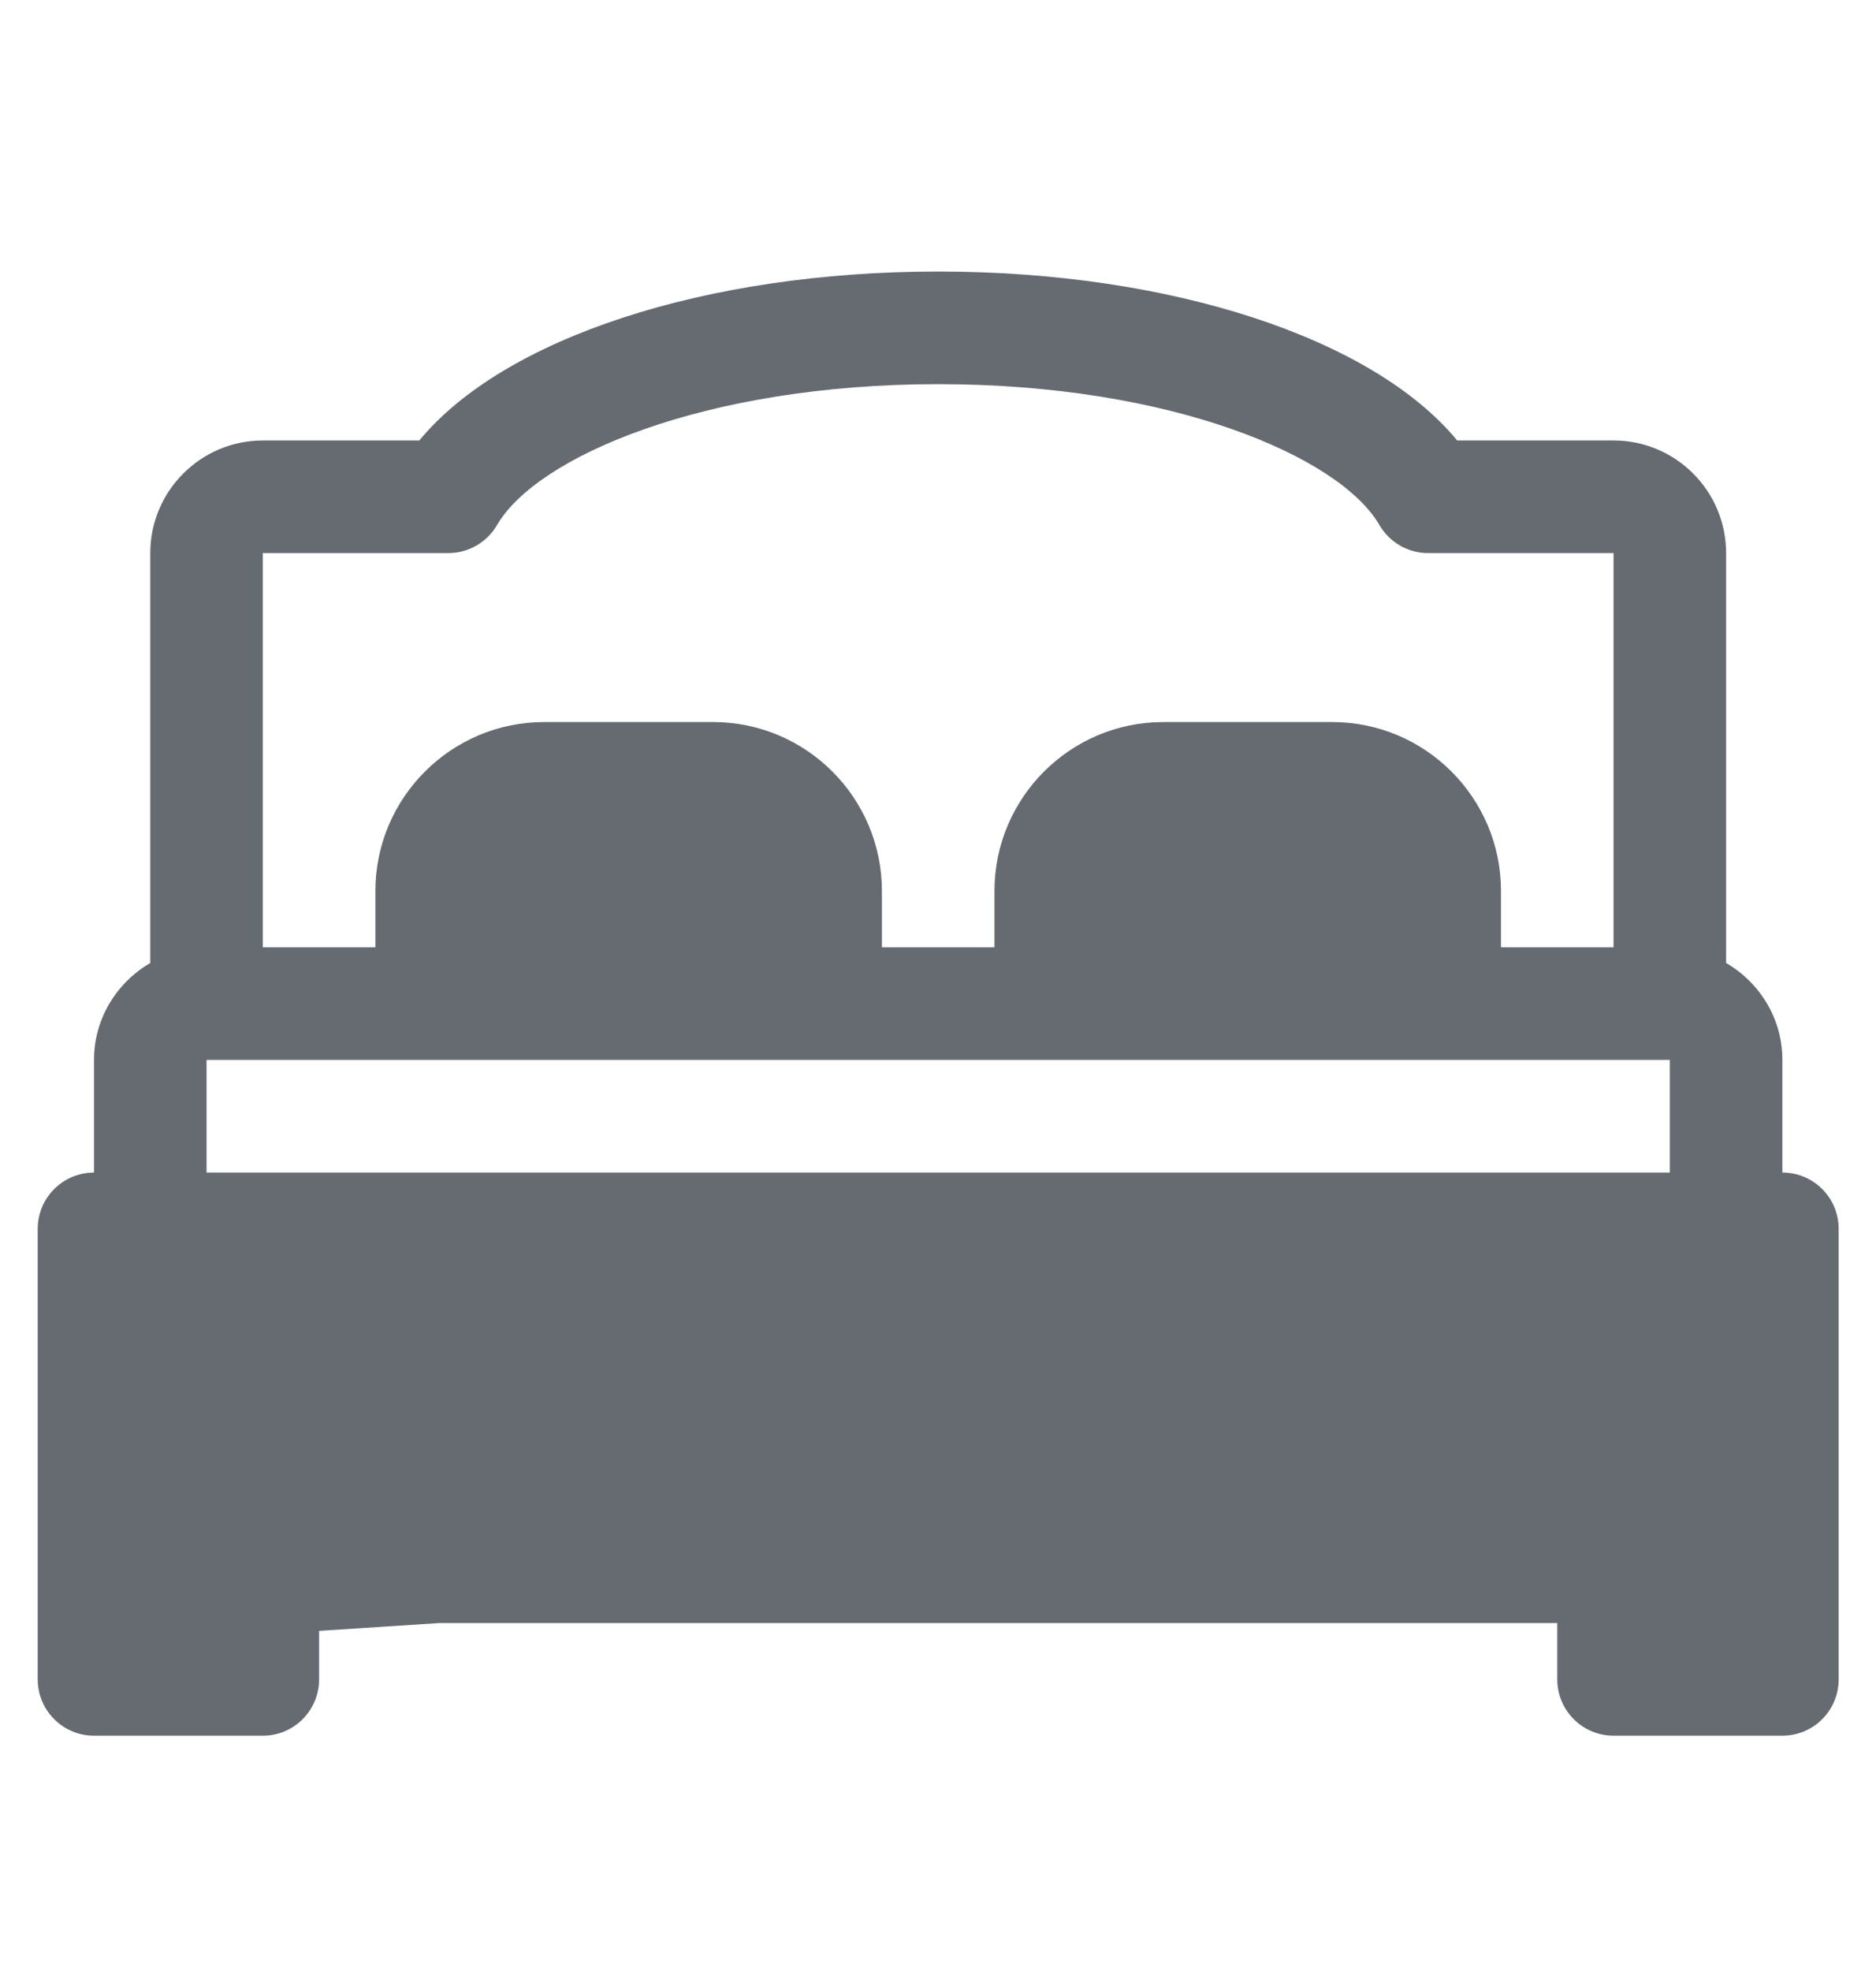 <svg width="20" height="21" viewBox="0 0 20 21" fill="none" xmlns="http://www.w3.org/2000/svg">
<path d="M19.002 12.493V11.293C19.002 10.851 18.759 10.468 18.402 10.26V5.893C18.402 5.231 17.864 4.693 17.202 4.693H15.535C14.636 3.604 12.487 2.893 10.002 2.893C7.517 2.893 5.368 3.604 4.47 4.693H2.802C2.141 4.693 1.602 5.231 1.602 5.893V10.26C1.246 10.468 1.002 10.851 1.002 11.293V12.493C0.671 12.493 0.402 12.761 0.402 13.093V17.893C0.402 18.224 0.671 18.493 1.002 18.493H2.802C3.134 18.493 3.402 18.224 3.402 17.893V17.293H16.602V17.893C16.602 18.224 16.871 18.493 17.202 18.493H19.002C19.334 18.493 19.602 18.224 19.602 17.893V13.093C19.602 12.761 19.334 12.493 19.002 12.493ZM2.802 5.893H4.779C4.993 5.893 5.191 5.779 5.299 5.594C5.721 4.866 7.513 4.093 10.002 4.093C12.491 4.093 14.284 4.866 14.706 5.594C14.814 5.779 15.011 5.893 15.225 5.893H17.202V10.093H16.002V9.493C16.002 8.5 15.195 7.693 14.202 7.693H12.402C11.41 7.693 10.602 8.5 10.602 9.493V10.093H9.402V9.493C9.402 8.5 8.595 7.693 7.602 7.693H5.802C4.81 7.693 4.002 8.5 4.002 9.493V10.093H2.802V5.893ZM14.802 10.093H11.802H11.902C11.902 9.762 11.165 10.093 11.496 10.093L12.402 10.093C12.733 10.093 10.996 10.162 10.996 10.493L14.802 10.093ZM8.202 10.093H5.202V9.493C5.202 9.162 4.665 9.993 4.996 9.993V10.493C5.327 10.493 5.996 10.162 5.996 10.493L8.202 10.093ZM2.202 11.293H17.802V12.493H2.202V11.293ZM17.496 17.293H17.802V16.693C17.802 16.361 17.534 16.093 17.202 16.093H2.802C2.471 16.093 2.202 16.361 2.202 16.693V17.293H1.602V17.493L16.996 16.493L17.496 17.293Z" fill="#666B72"/>
</svg>
